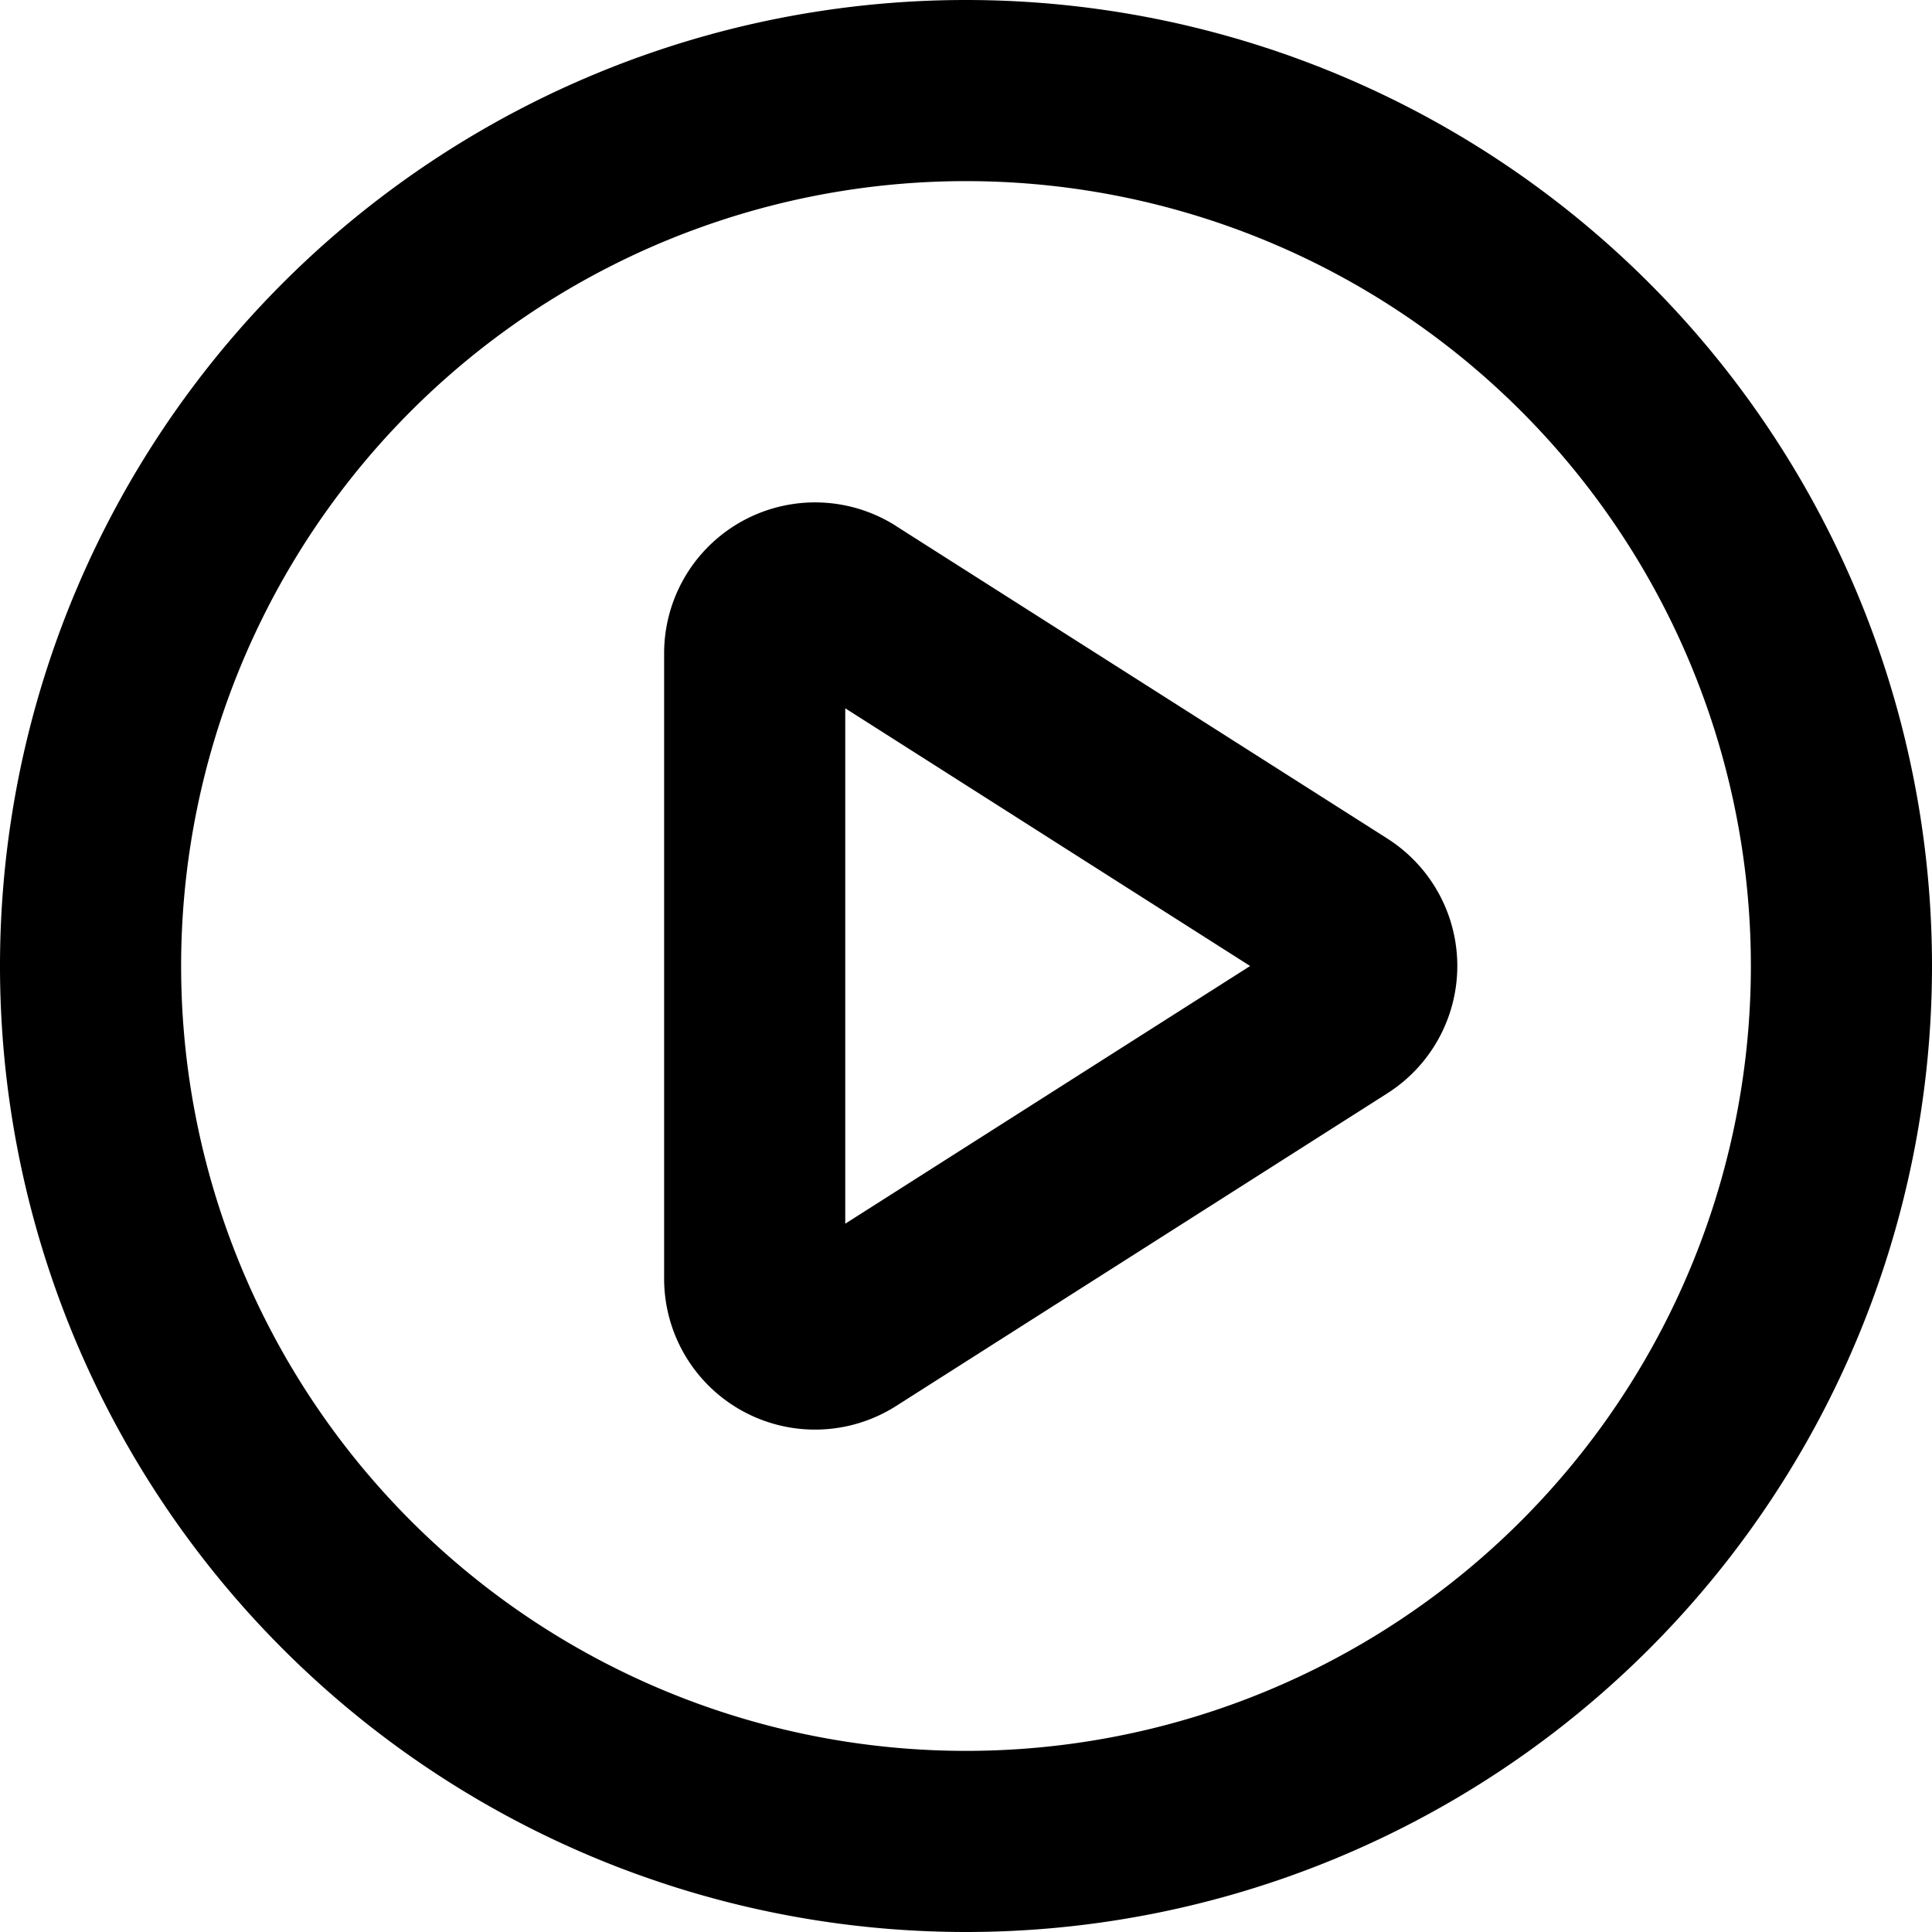<?xml version="1.0" encoding="utf-8"?><!-- Скачано с сайта svg4.ru / Downloaded from svg4.ru -->
<svg width="800px" height="800px" viewBox="0 0 16 16" xmlns="http://www.w3.org/2000/svg" fill="none">
<g fill="#000000" fill-rule="evenodd" clip-rule="evenodd">
<path d="M7.421 4.356A1.25 1.25 0 005.5 5.411v5.178a1.25 1.25 0 001.921 1.055l4.069-2.59a1.25 1.25 0 000-2.109L7.42 4.356zM10.353 8L7 10.134V5.866L10.353 8z"/>
<path d="M8 0a8 8 0 100 16A8 8 0 008 0zM1.5 8a6.5 6.5 0 1113 0 6.5 6.5 0 01-13 0z"/>
</g>
</svg>